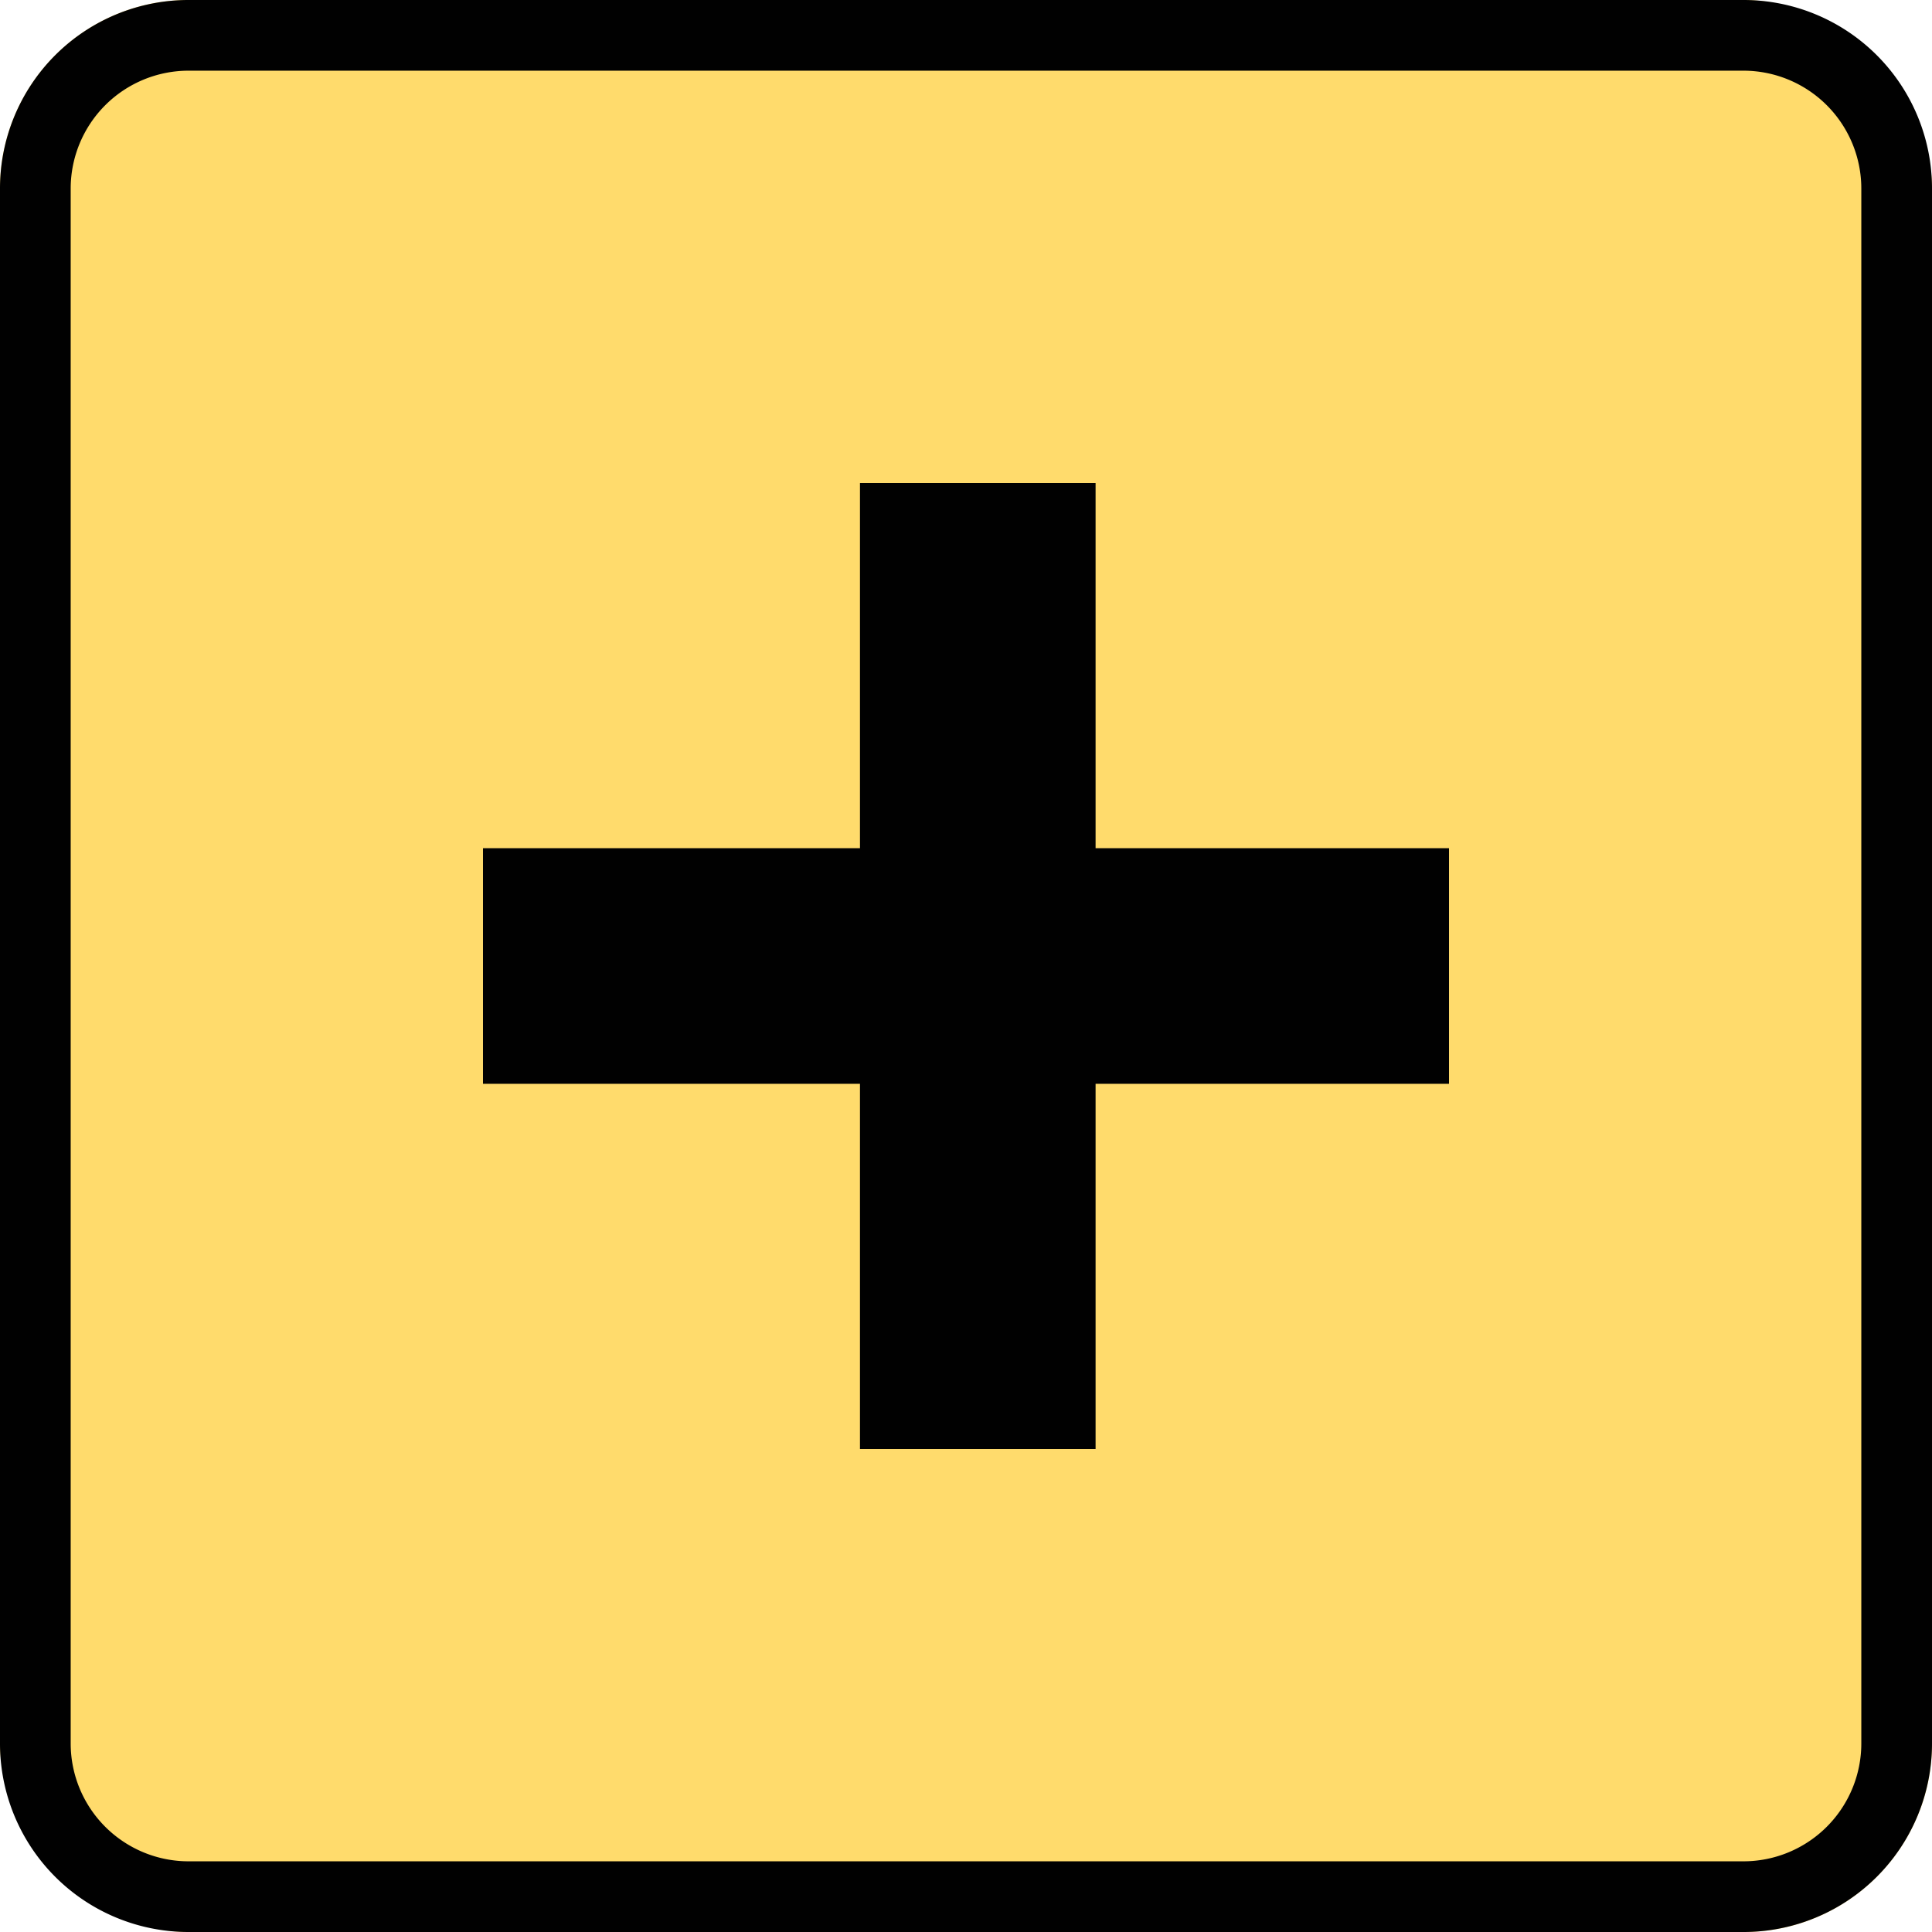 <svg xmlns="http://www.w3.org/2000/svg" width="82" height="82" viewBox="0 0 82 82"><defs><style>.a{fill:#ffdb6c;}.b{fill:#010101;}</style></defs><g transform="translate(-152.5 -1081.943)"><rect class="a" width="82" height="82" rx="8" transform="translate(152.5 1081.943)"/><path class="b" d="M8,3A5.006,5.006,0,0,0,3,8V74a5.006,5.006,0,0,0,5,5H74a5.006,5.006,0,0,0,5-5V8a5.006,5.006,0,0,0-5-5H8M8,0H74a8,8,0,0,1,8,8V74a8,8,0,0,1-8,8H8a8,8,0,0,1-8-8V8A8,8,0,0,1,8,0Z" transform="translate(152.5 1081.943)"/><rect class="b" width="41" height="10" transform="translate(173 1117.943)"/><rect class="b" width="41" height="10" transform="translate(199 1102.443) rotate(90)"/></g></svg>